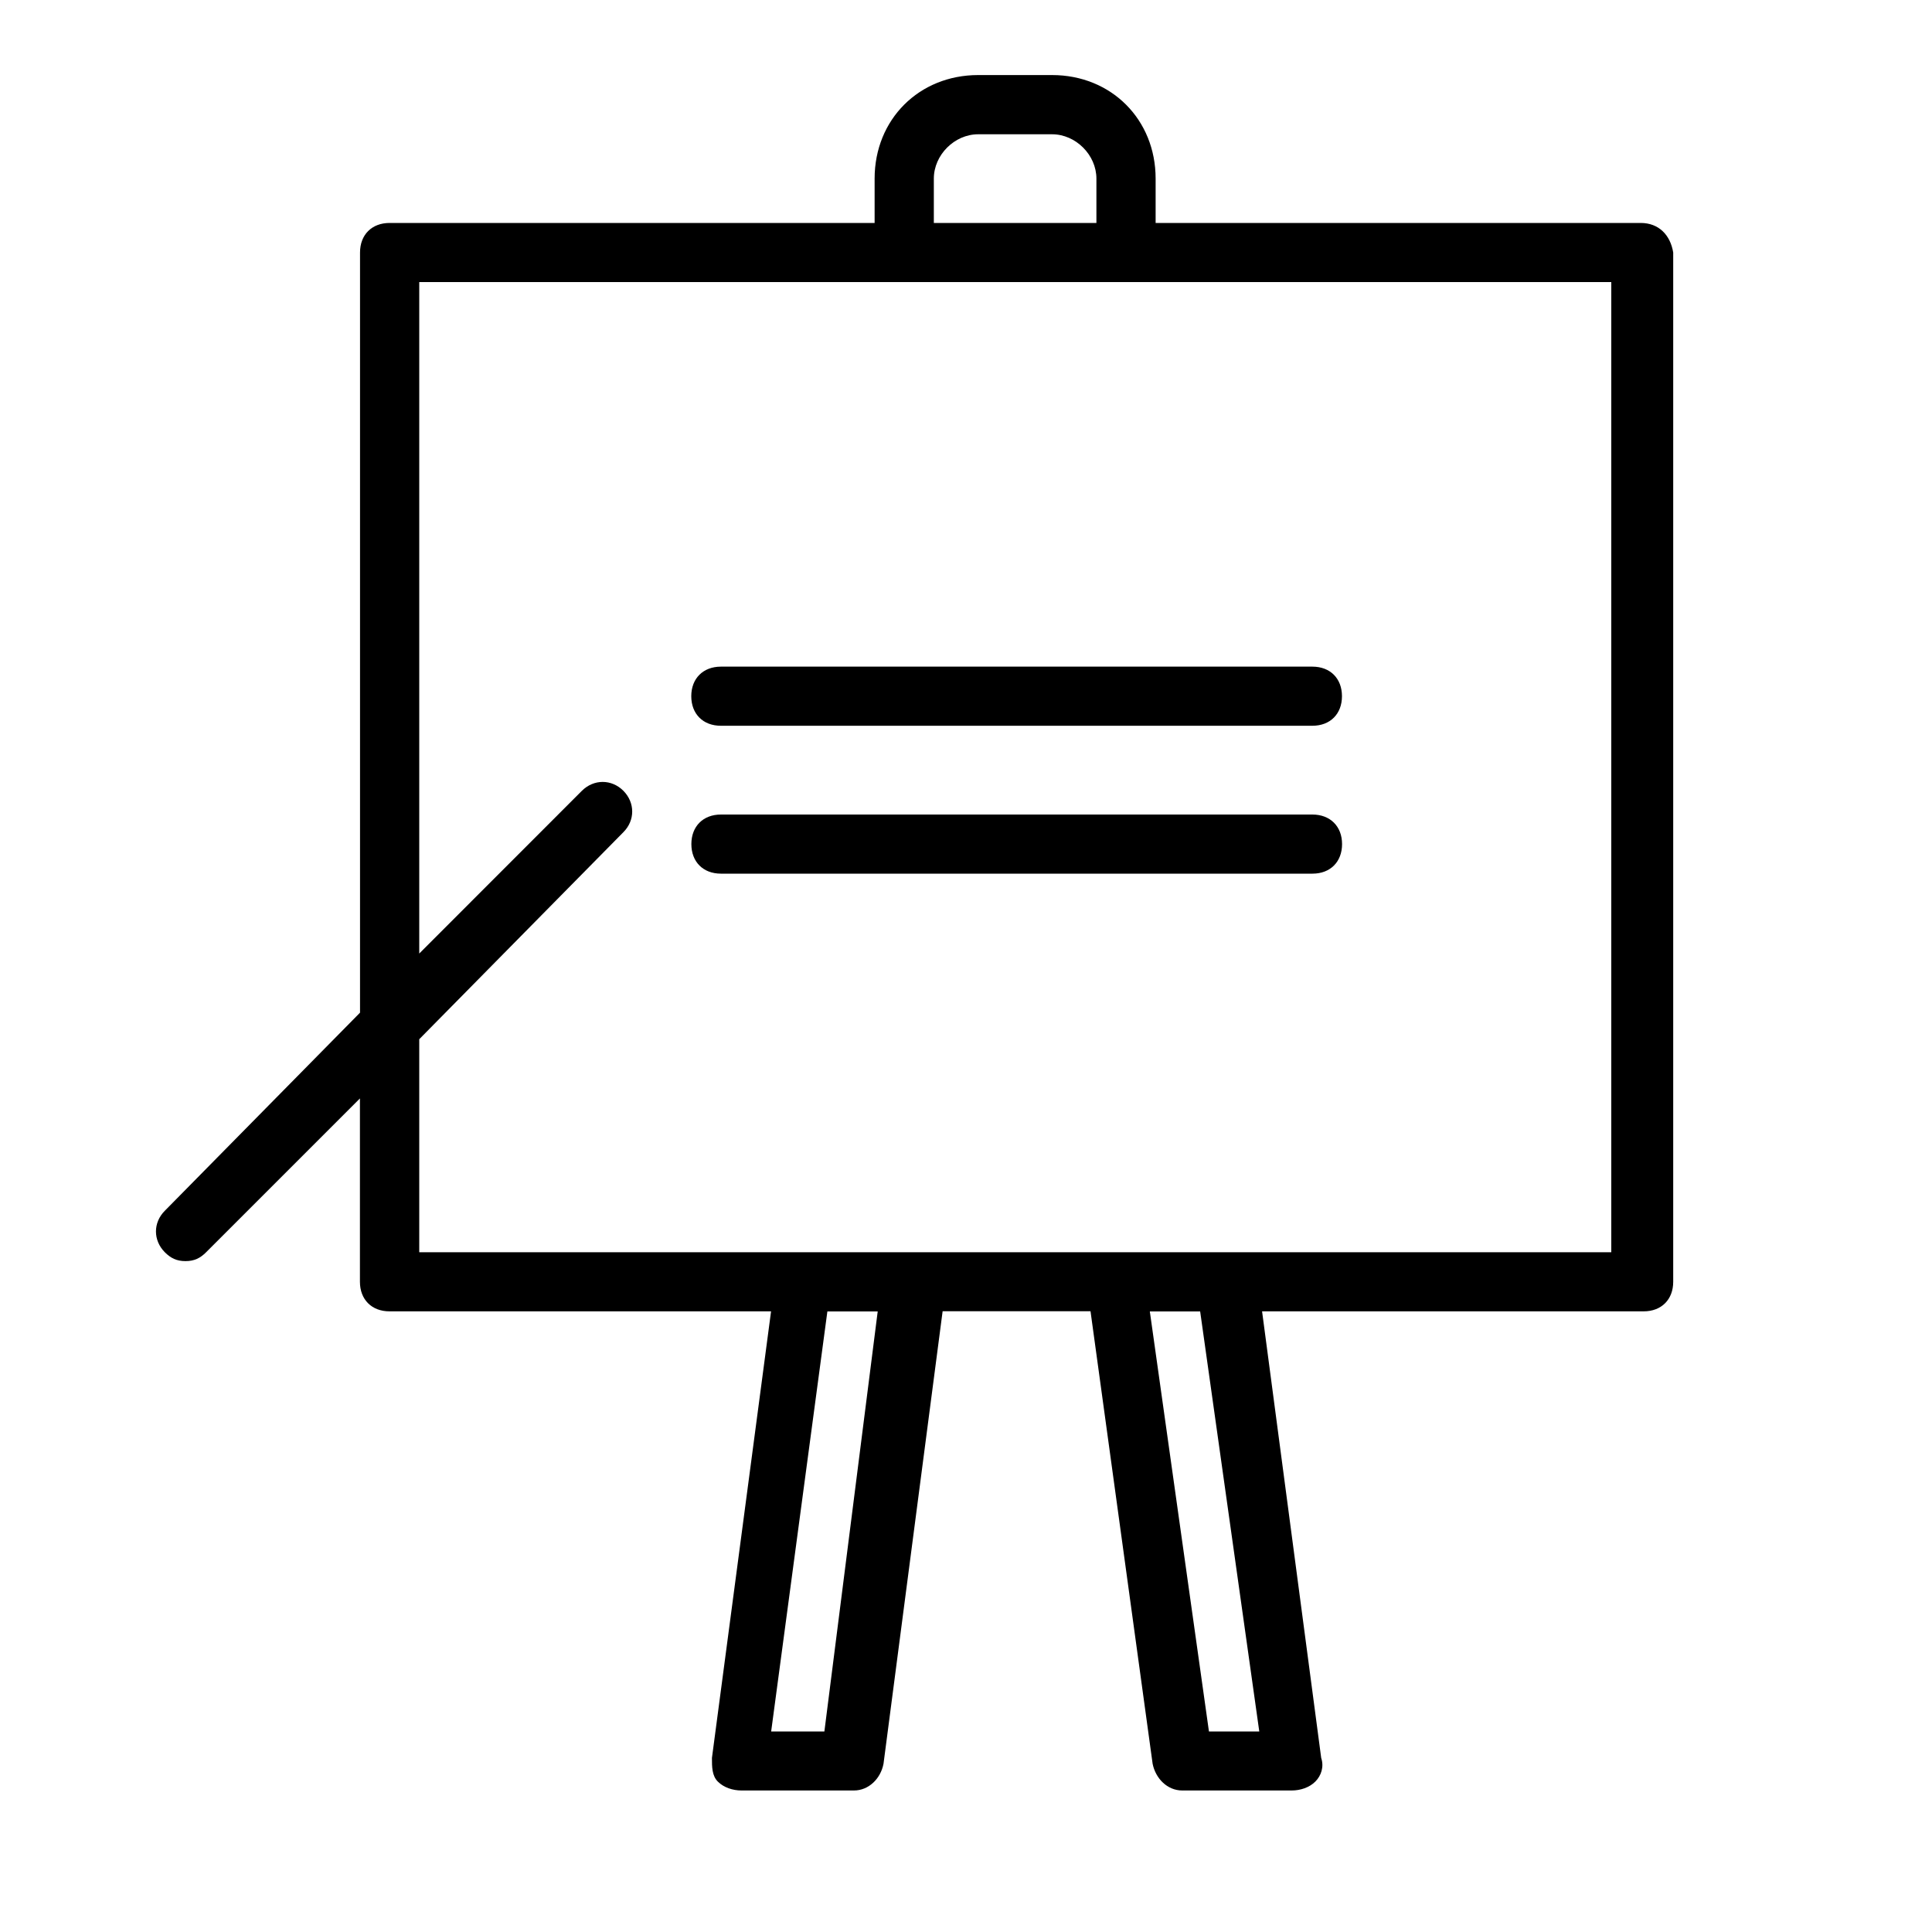 <svg xmlns="http://www.w3.org/2000/svg" xmlns:xlink="http://www.w3.org/1999/xlink" id="Layer_1" x="0px" y="0px" viewBox="0 0 200 200" style="enable-background:new 0 0 200 200;" xml:space="preserve"><g>	<path d="M169.85,23.08h-50.22v-4.59c0-6.12-4.59-10.72-10.72-10.72h-7.65c-6.12,0-10.72,4.59-10.72,10.72v4.59H40.33  c-1.84,0-3.06,1.22-3.06,3.06v78.69l-20.21,20.51c-1.22,1.22-1.22,3.06,0,4.29c0.61,0.61,1.22,0.92,2.14,0.92  c0.92,0,1.53-0.31,2.14-0.92l15.92-15.92v18.98c0,1.84,1.22,3.06,3.06,3.06h39.5l-6.12,46.23c0,0.92,0,1.84,0.61,2.45  c0.61,0.61,1.53,0.92,2.45,0.92h11.64c1.53,0,2.76-1.22,3.06-2.76l6.12-46.85h15.31l6.43,46.85c0.31,1.53,1.53,2.76,3.06,2.76  h11.33c0.92,0,1.84-0.31,2.45-0.92s0.92-1.53,0.61-2.45l-6.12-46.23h39.5c1.84,0,3.06-1.22,3.06-3.06V26.14  C172.91,24.3,171.69,23.08,169.85,23.08z M96.67,18.49c0-2.45,2.14-4.59,4.59-4.59h7.65c2.45,0,4.59,2.14,4.59,4.59v4.59H96.67  V18.49z M85.34,179.24h-5.51l5.82-43.48h5.21L85.34,179.24z M125.15,179.24l-6.12-43.48h5.21l6.12,43.48H125.15z M166.79,129.63  h-39.8h-11.33H43.4v-22.05l21.13-21.43c1.22-1.22,1.22-3.06,0-4.29c-1.22-1.22-3.06-1.22-4.29,0L43.4,98.71V29.2h50.22h22.96h50.22  V129.63z"></path>	<path d="M71.56,72.07c0,1.84,1.22,3.06,3.06,3.06h61.24c1.84,0,3.06-1.22,3.06-3.06c0-1.84-1.22-3.06-3.06-3.06H74.63  C72.79,69.01,71.56,70.23,71.56,72.07z"></path>	<path d="M135.86,84.32H74.63c-1.84,0-3.06,1.22-3.06,3.06s1.22,3.06,3.06,3.06h61.24c1.84,0,3.06-1.22,3.06-3.06  S137.7,84.32,135.86,84.32z"></path></g></svg>